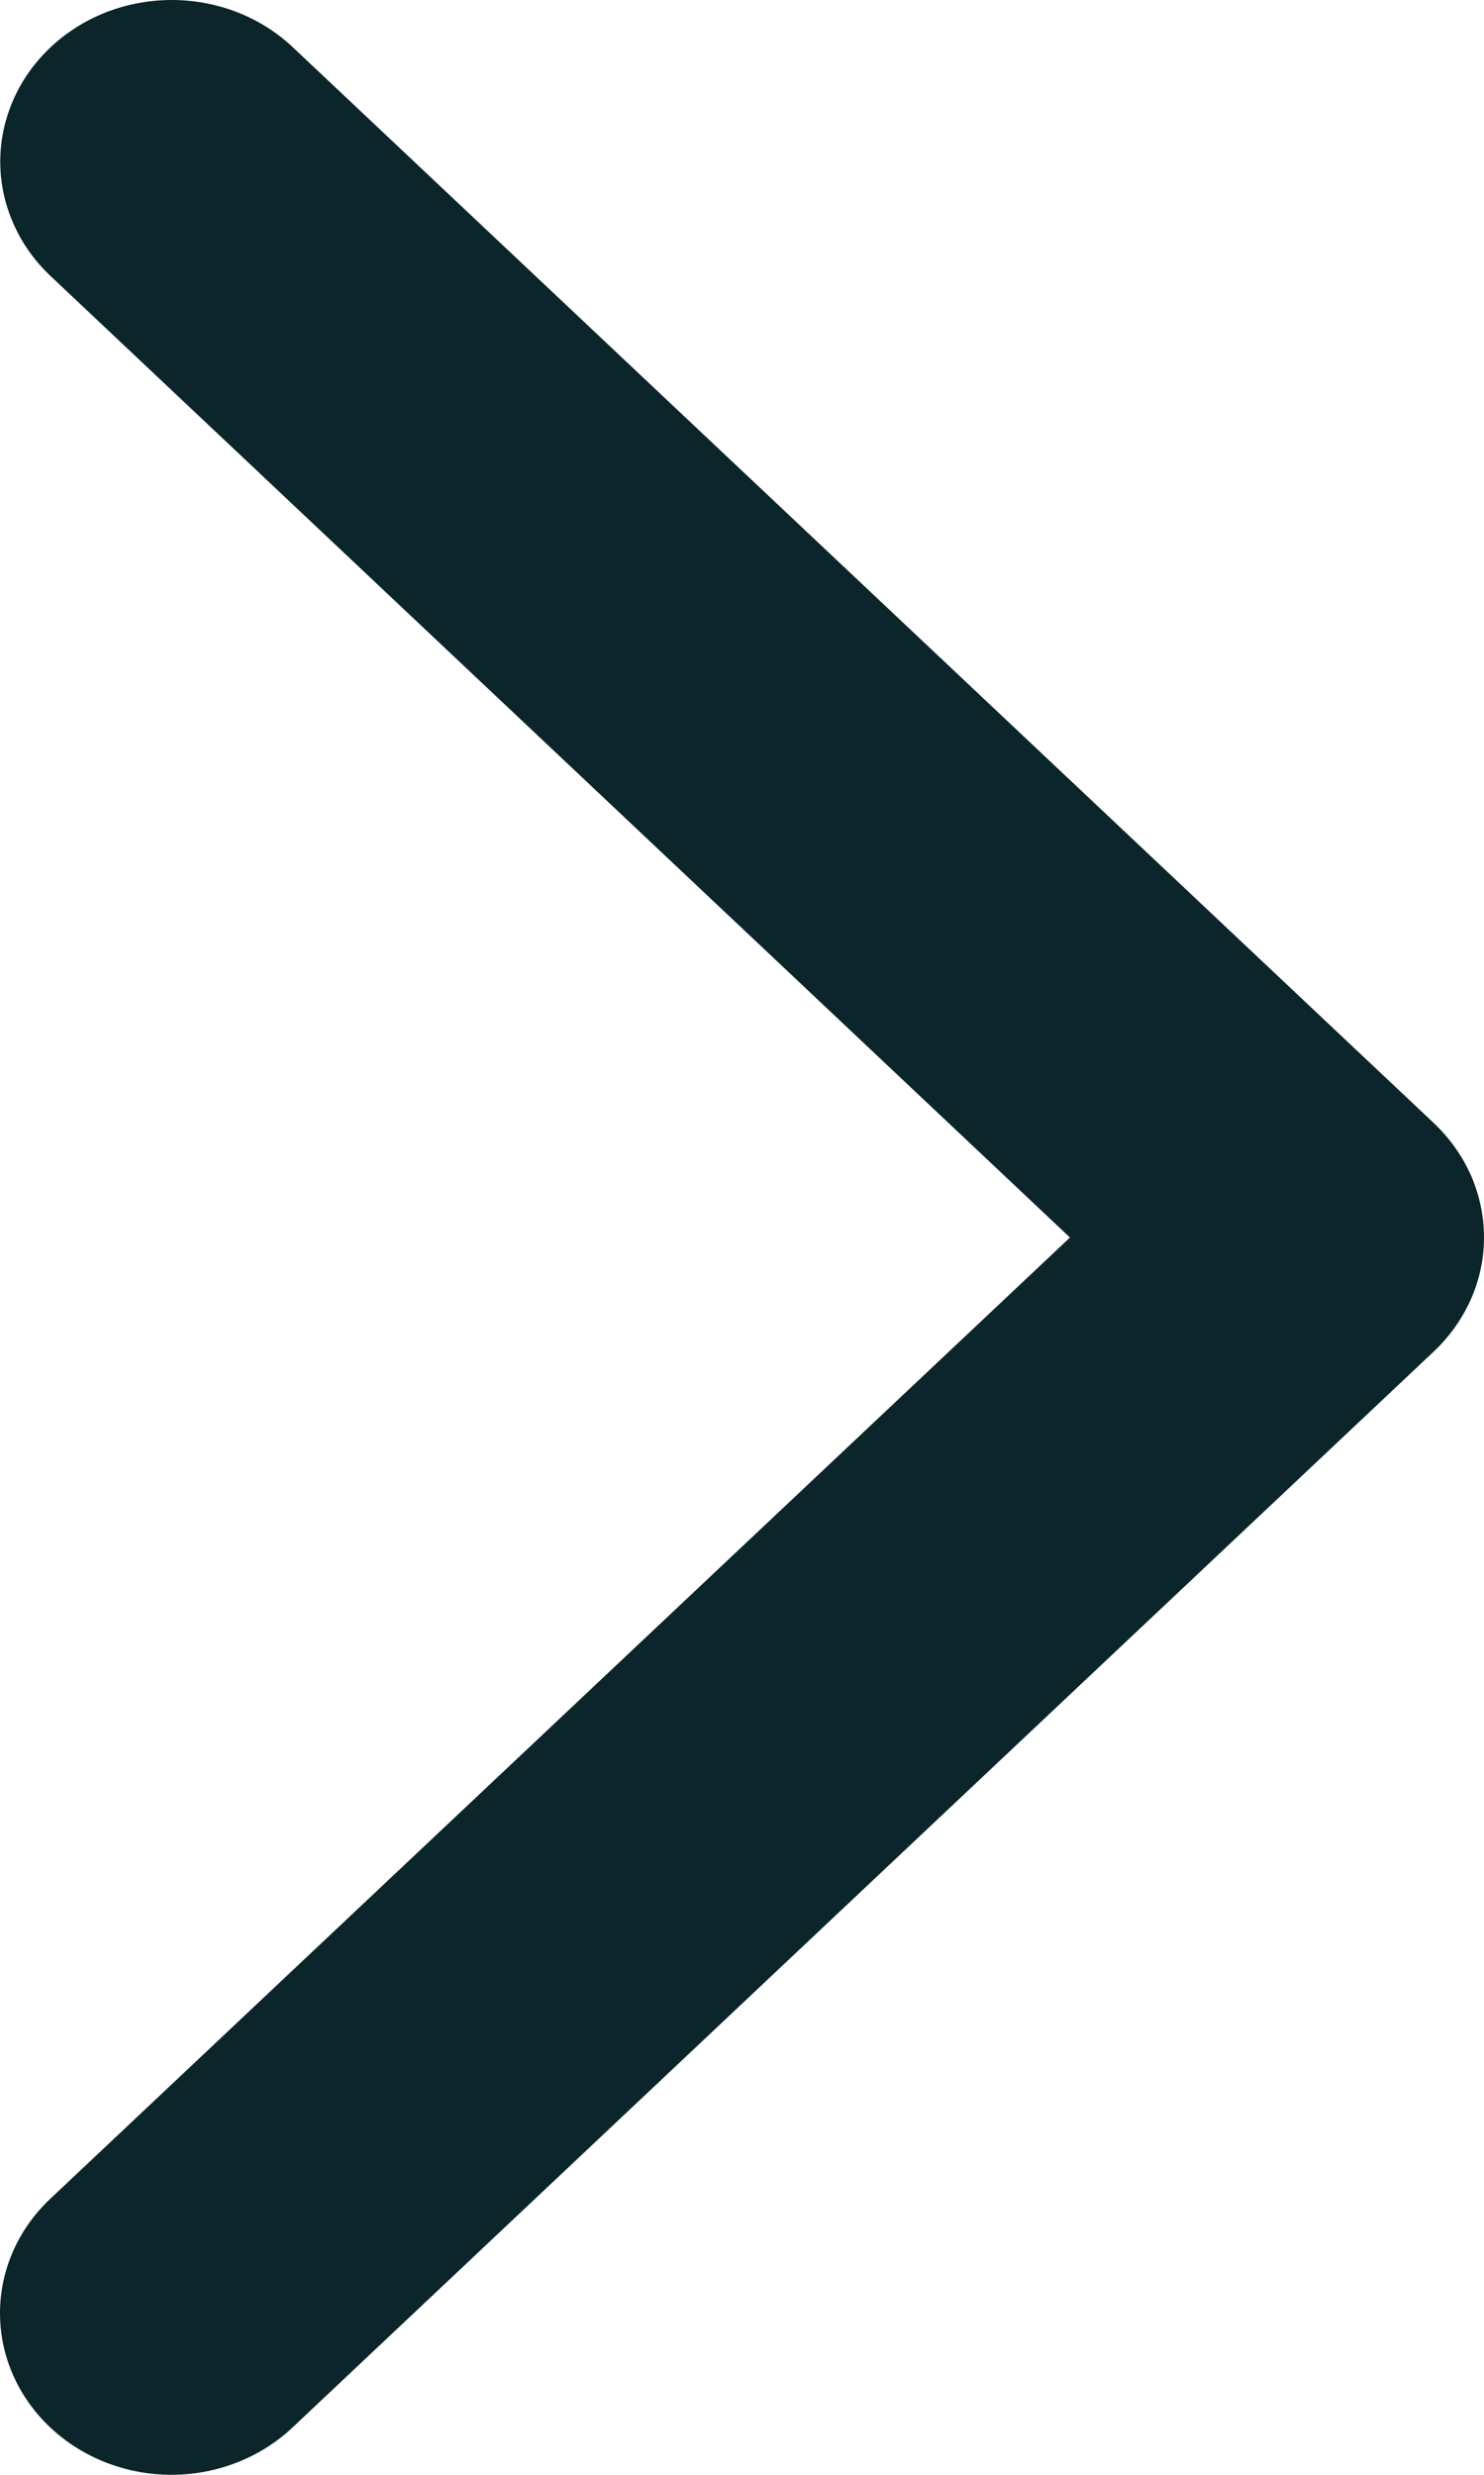 <svg width="12" height="20" viewBox="0 0 12 20" fill="none" xmlns="http://www.w3.org/2000/svg">
<path d="M11.592 10.924L2.366 19.617C2.106 19.862 1.754 20 1.386 20C1.019 20 0.666 19.862 0.406 19.617C0.146 19.372 2.73918e-09 19.04 0 18.694C-2.73918e-09 18.347 0.146 18.015 0.406 17.77L8.652 10.001L0.408 2.23C0.28 2.109 0.177 1.965 0.108 1.806C0.038 1.648 0.002 1.478 0.002 1.306C0.002 1.135 0.038 0.965 0.108 0.806C0.177 0.648 0.28 0.504 0.408 0.383C0.537 0.261 0.69 0.165 0.858 0.099C1.026 0.034 1.206 -1.27813e-09 1.389 0C1.571 1.27813e-09 1.751 0.034 1.919 0.099C2.087 0.165 2.24 0.261 2.369 0.383L11.594 9.076C11.723 9.198 11.825 9.342 11.895 9.5C11.964 9.659 12 9.829 12 10.001C12 10.172 11.964 10.342 11.894 10.5C11.823 10.659 11.721 10.803 11.592 10.924Z" fill="#0B252A"/>
</svg>
